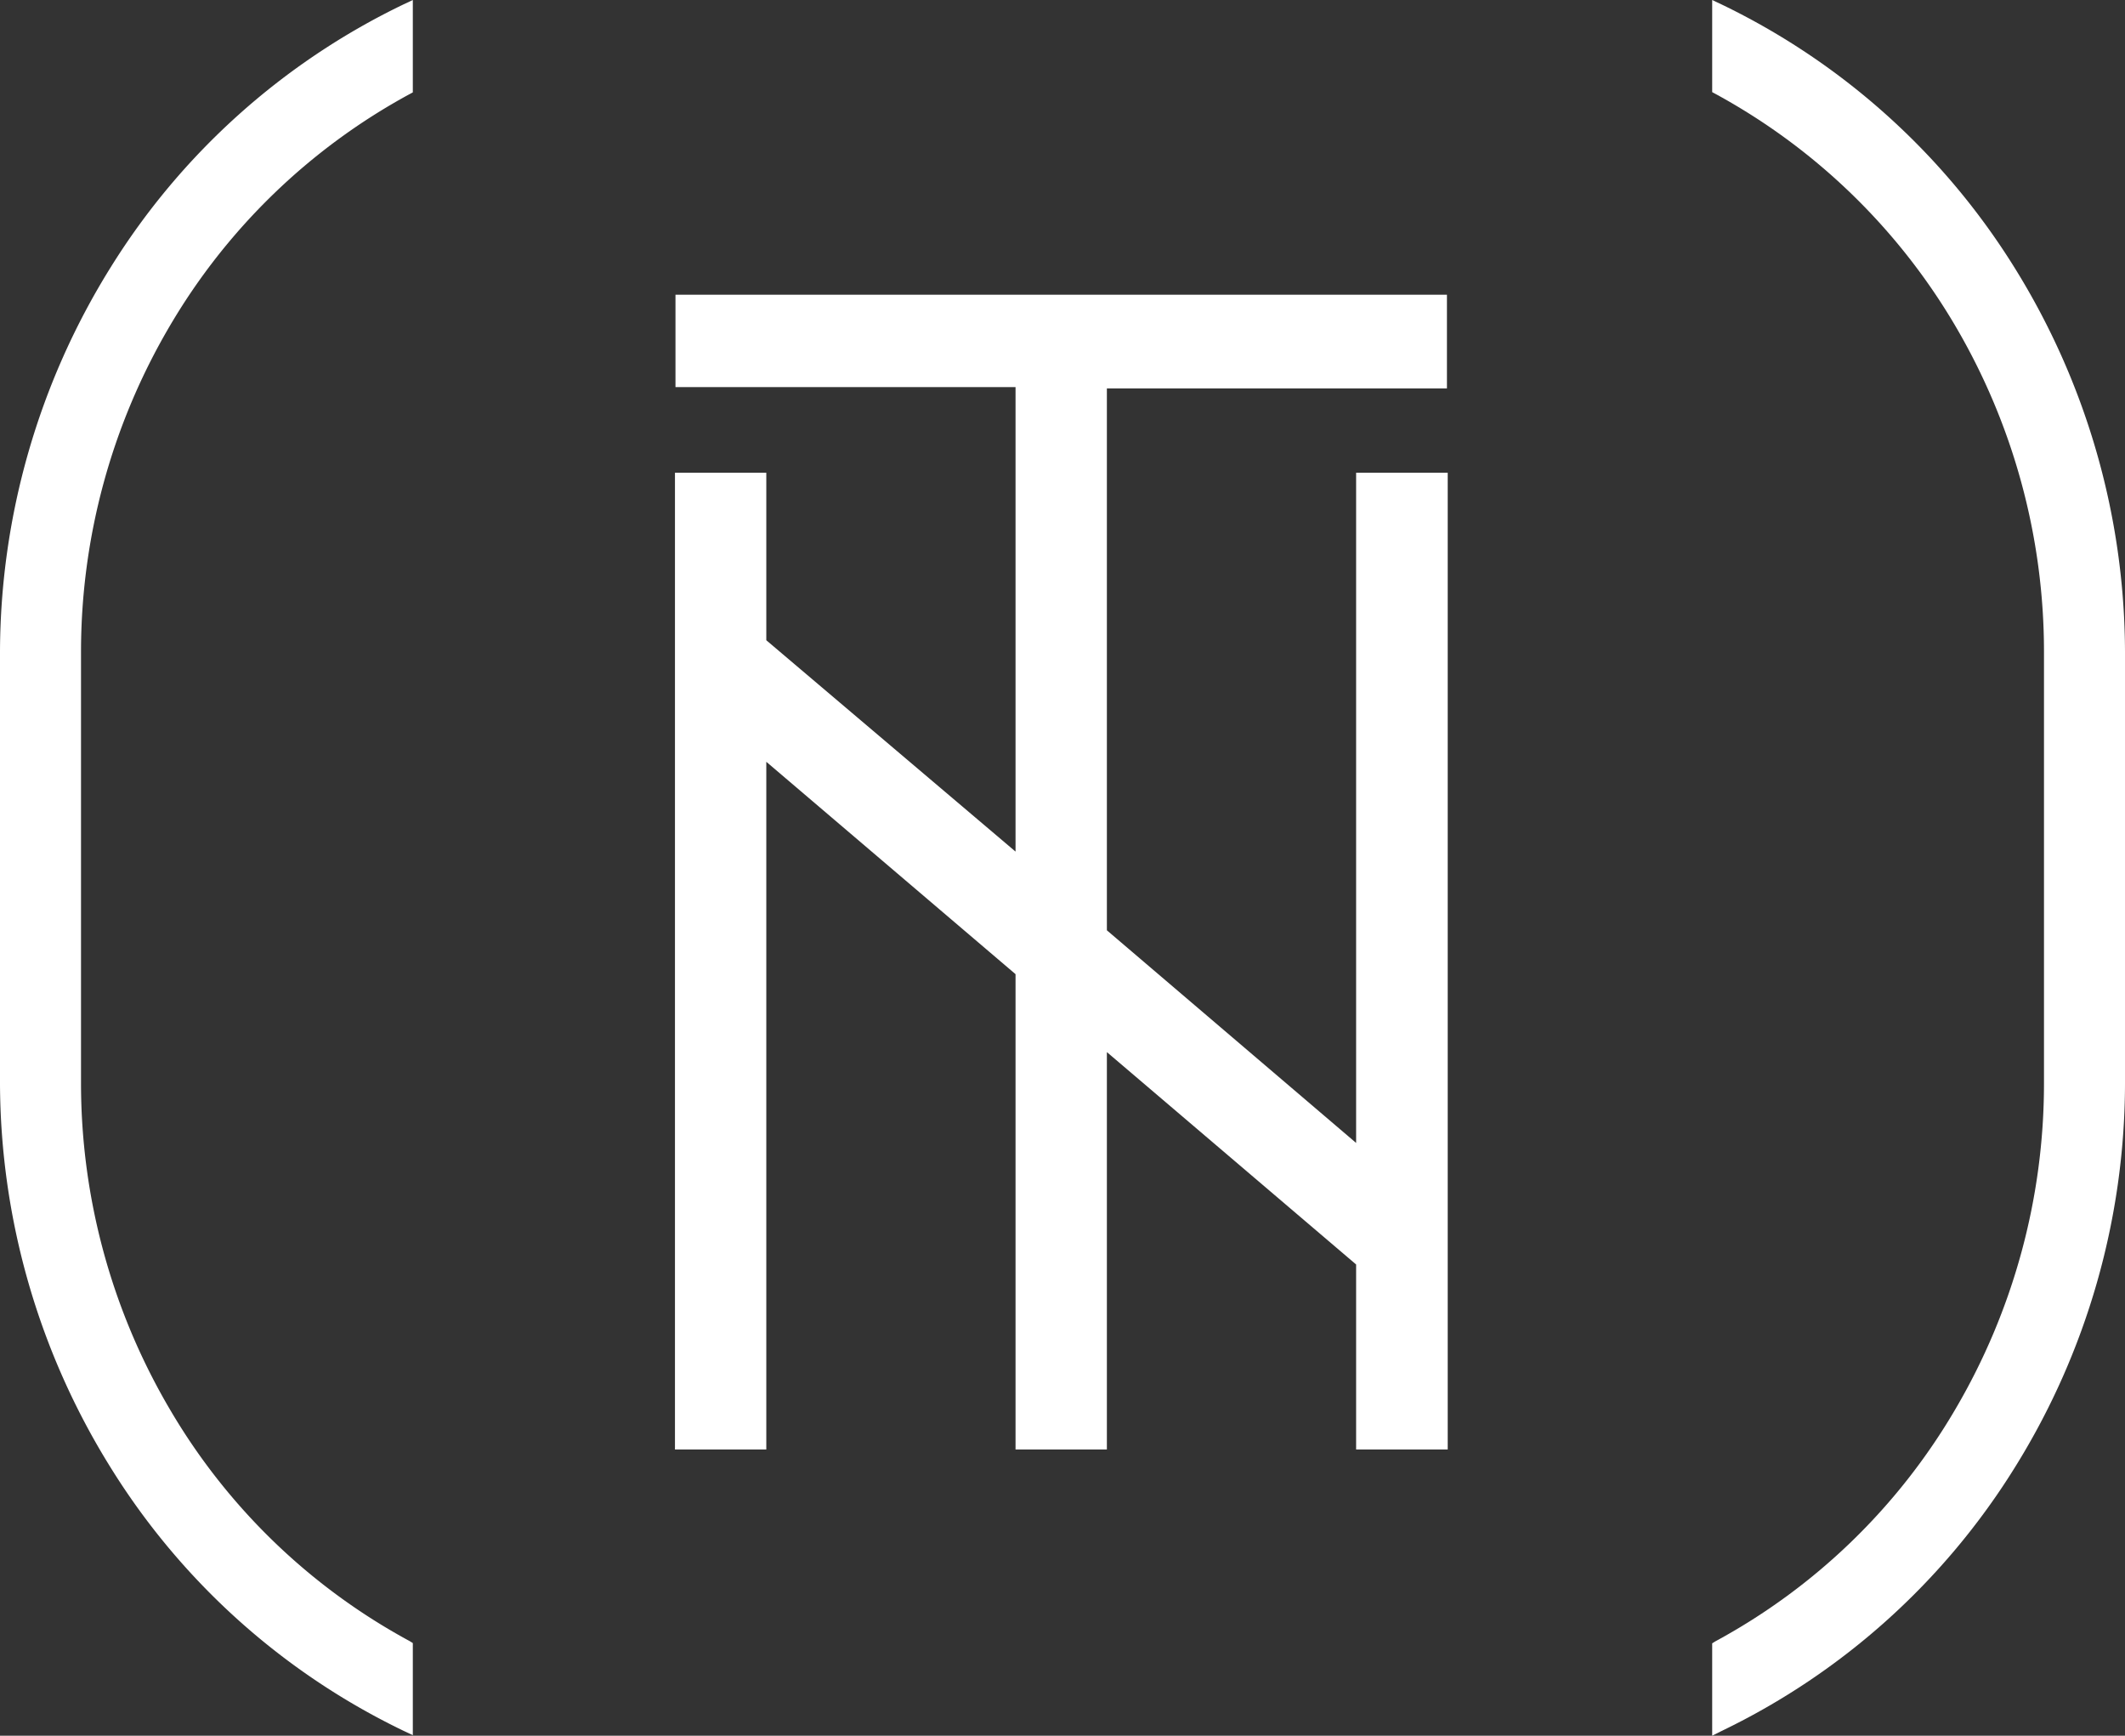 <?xml version="1.0" encoding="UTF-8" standalone="no"?>
<svg
   xmlns:dc="http://purl.org/dc/elements/1.1/"
   xmlns:cc="http://creativecommons.org/ns#"
   xmlns:rdf="http://www.w3.org/1999/02/22-rdf-syntax-ns#"
   xmlns:svg="http://www.w3.org/2000/svg"
   xmlns="http://www.w3.org/2000/svg"
   xmlns:sodipodi="http://sodipodi.sourceforge.net/DTD/sodipodi-0.dtd"
   xmlns:inkscape="http://www.inkscape.org/namespaces/inkscape"
   viewBox="0 0 82.36 67.26"
   version="1.1"
   id="svg863"
   sodipodi:docname="nt-logo.svg"
   inkscape:version="1.0.2-2 (e86c870879, 2021-01-15)">
  <rect x="0" y="0" width="82.36" height="67.26" fill="#333333" stroke="none"/>
  <sodipodi:namedview
     pagecolor="#ffffff"
     bordercolor="#666666"
     borderopacity="1"
     objecttolerance="10"
     gridtolerance="10"
     guidetolerance="10"
     inkscape:pageopacity="0"
     inkscape:pageshadow="2"
     inkscape:window-width="1402"
     inkscape:window-height="841"
     id="namedview865"
     showgrid="false"
     inkscape:zoom="8.2928606"
     inkscape:cx="41.18"
     inkscape:cy="33.63"
     inkscape:window-x="0"
     inkscape:window-y="0"
     inkscape:window-maximized="0"
     inkscape:current-layer="svg863" />
  <defs
     id="defs853">
    <style
       id="style851">.cls-1{fill:#fff;}</style>
  </defs>
  <g
     id="Layer_2"
     data-name="Layer 2">
    <g
       id="Layer_1-2"
       data-name="Layer 1">
      <path
         class="cls-1"
         d="M82.36,25.26V42A28.22,28.22,0,0,1,78.1,56.85,27.33,27.33,0,0,1,66.72,67.08l-.36.18V63.68l.13-.08a24,24,0,0,0,9.3-9A24.91,24.91,0,0,0,79.22,42V25.26a24.91,24.91,0,0,0-3.43-12.62,24.19,24.19,0,0,0-9.3-9l-.13-.07V0l.36.17A27.34,27.34,0,0,1,78.09,10.39,28.32,28.32,0,0,1,82.36,25.26Z"
         id="path855" />
      <path
         class="cls-1"
         d="M15.64.17,16,0V3.58l-.13.07a24.11,24.11,0,0,0-9.3,9A24.91,24.91,0,0,0,3.14,25.26V42A24.91,24.91,0,0,0,6.57,54.59a24,24,0,0,0,9.3,9l.13.08v3.57l-.36-.17A27.28,27.28,0,0,1,4.27,56.84,28.32,28.32,0,0,1,0,42V25.26A28.32,28.32,0,0,1,4.27,10.39,27.28,27.28,0,0,1,15.64.17Z"
         id="path857" />
      <path
         class="cls-1"
         d="M52.56,18.32h3.55V56.17H52.56V49L42.9,40.77v15.4H39.36V37.75L29.7,29.52V56.17H26.16V18.32H29.7v6.49L39.36,33v-18H26.18V11.42h29.9v3.63H42.9v21l9.66,8.24Z"
         id="path859" />
    </g>
  </g>
</svg>
